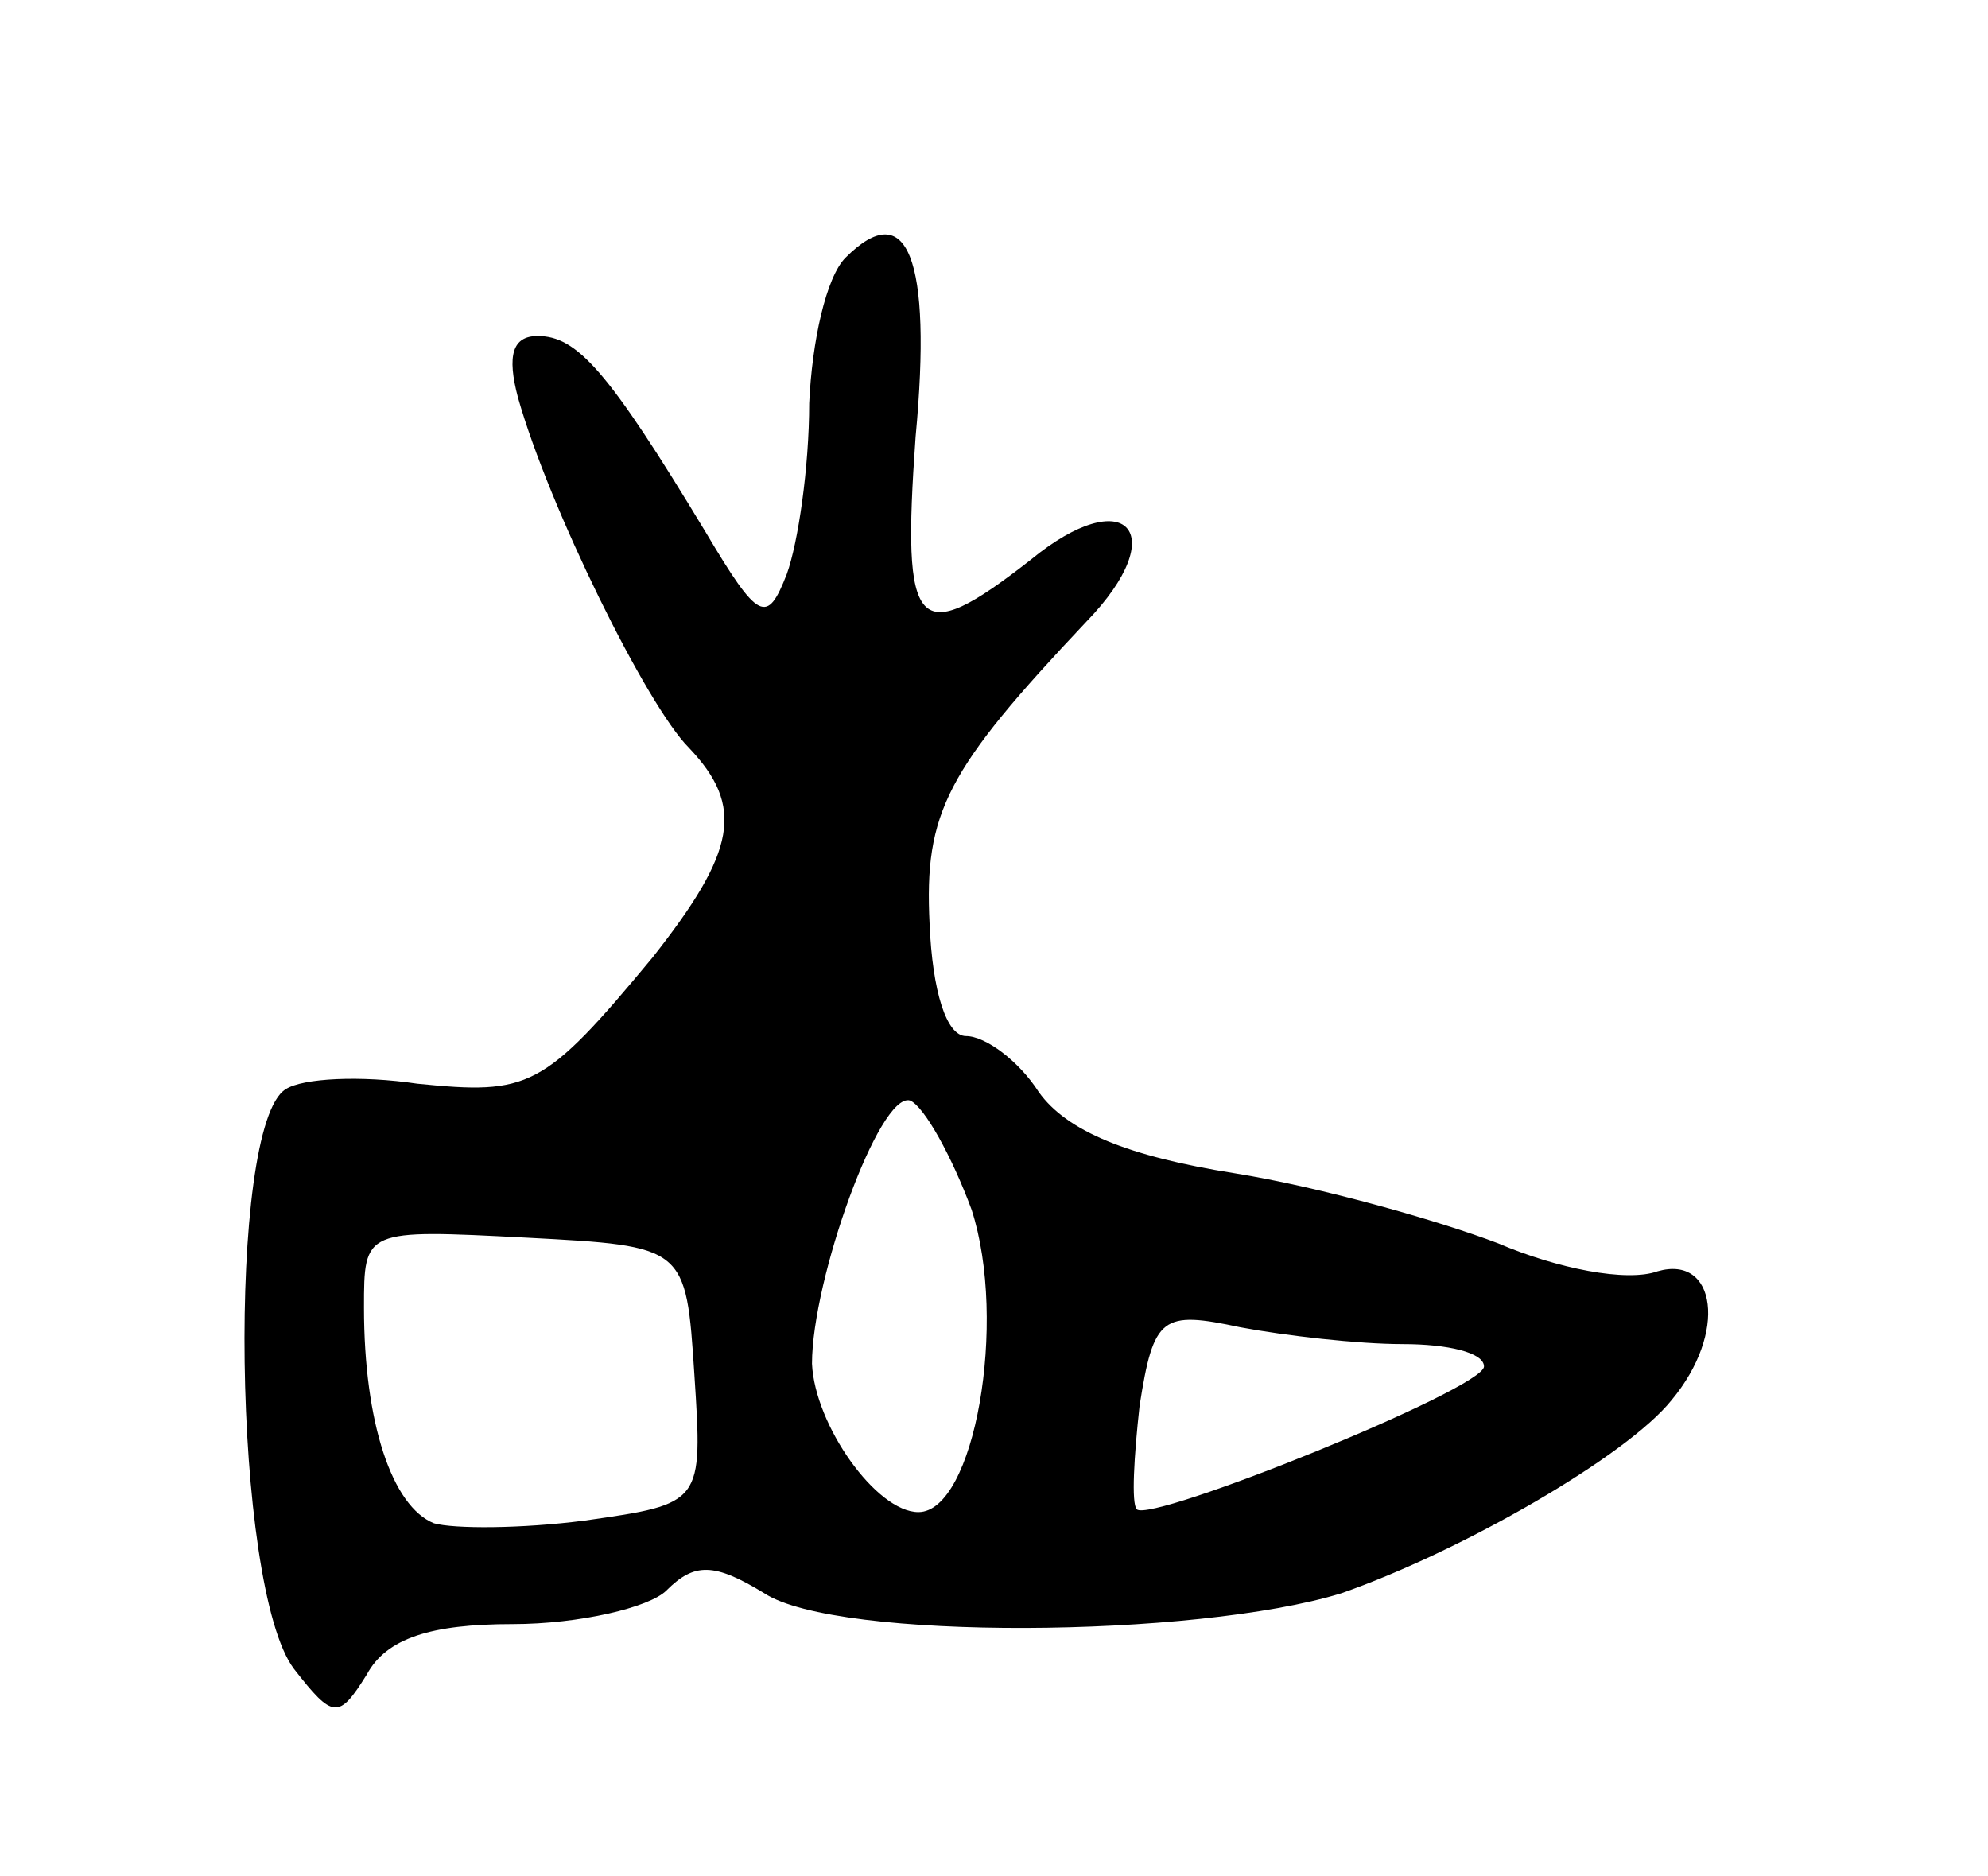 <svg version="1.0" xmlns="http://www.w3.org/2000/svg" width="71" height="67" viewBox="0 0 71 67" ><g transform="translate(0,67) scale(0.1,-0.1)" ><path d="M302 578 c-7 -7 -12 -30 -13 -52 0 -23 -4 -50 -8 -61 -7 -18 -10 -17 -29 15 -35 58 -46 70 -60 70 -9 0 -11 -7 -7 -22 11 -39 46 -110 61 -125 20 -21 17 -37 -13 -75 -39 -47 -44 -49 -84 -45 -20 3 -41 2 -47 -2 -21 -13 -19 -178 3 -207 14 -18 16 -18 26 -2 7 13 23 18 52 18 24 0 49 6 55 12 10 10 17 10 35 -1 26 -17 154 -16 206 0 43 15 102 49 118 69 20 24 16 52 -5 46 -11 -4 -36 1 -57 10 -21 8 -63 20 -94 25 -38 6 -60 15 -70 29 -7 11 -19 20 -26 20 -7 0 -12 16 -13 40 -2 40 6 55 56 108 31 32 14 50 -20 22 -41 -32 -46 -26 -41 44 6 64 -3 86 -25 64z m45 -340 c13 -40 1 -108 -19 -108 -15 0 -37 31 -38 53 0 30 24 97 35 94 5 -2 15 -20 22 -39z m-99 -59 c3 -46 3 -46 -39 -52 -23 -3 -47 -3 -54 -1 -15 6 -25 36 -25 77 0 28 0 28 58 25 57 -3 57 -3 60 -49z m253 11 c16 0 29 -3 29 -8 0 -8 -119 -56 -124 -51 -2 2 -1 19 1 37 5 32 8 34 36 28 16 -3 42 -6 58 -6z"/></g></svg> 
